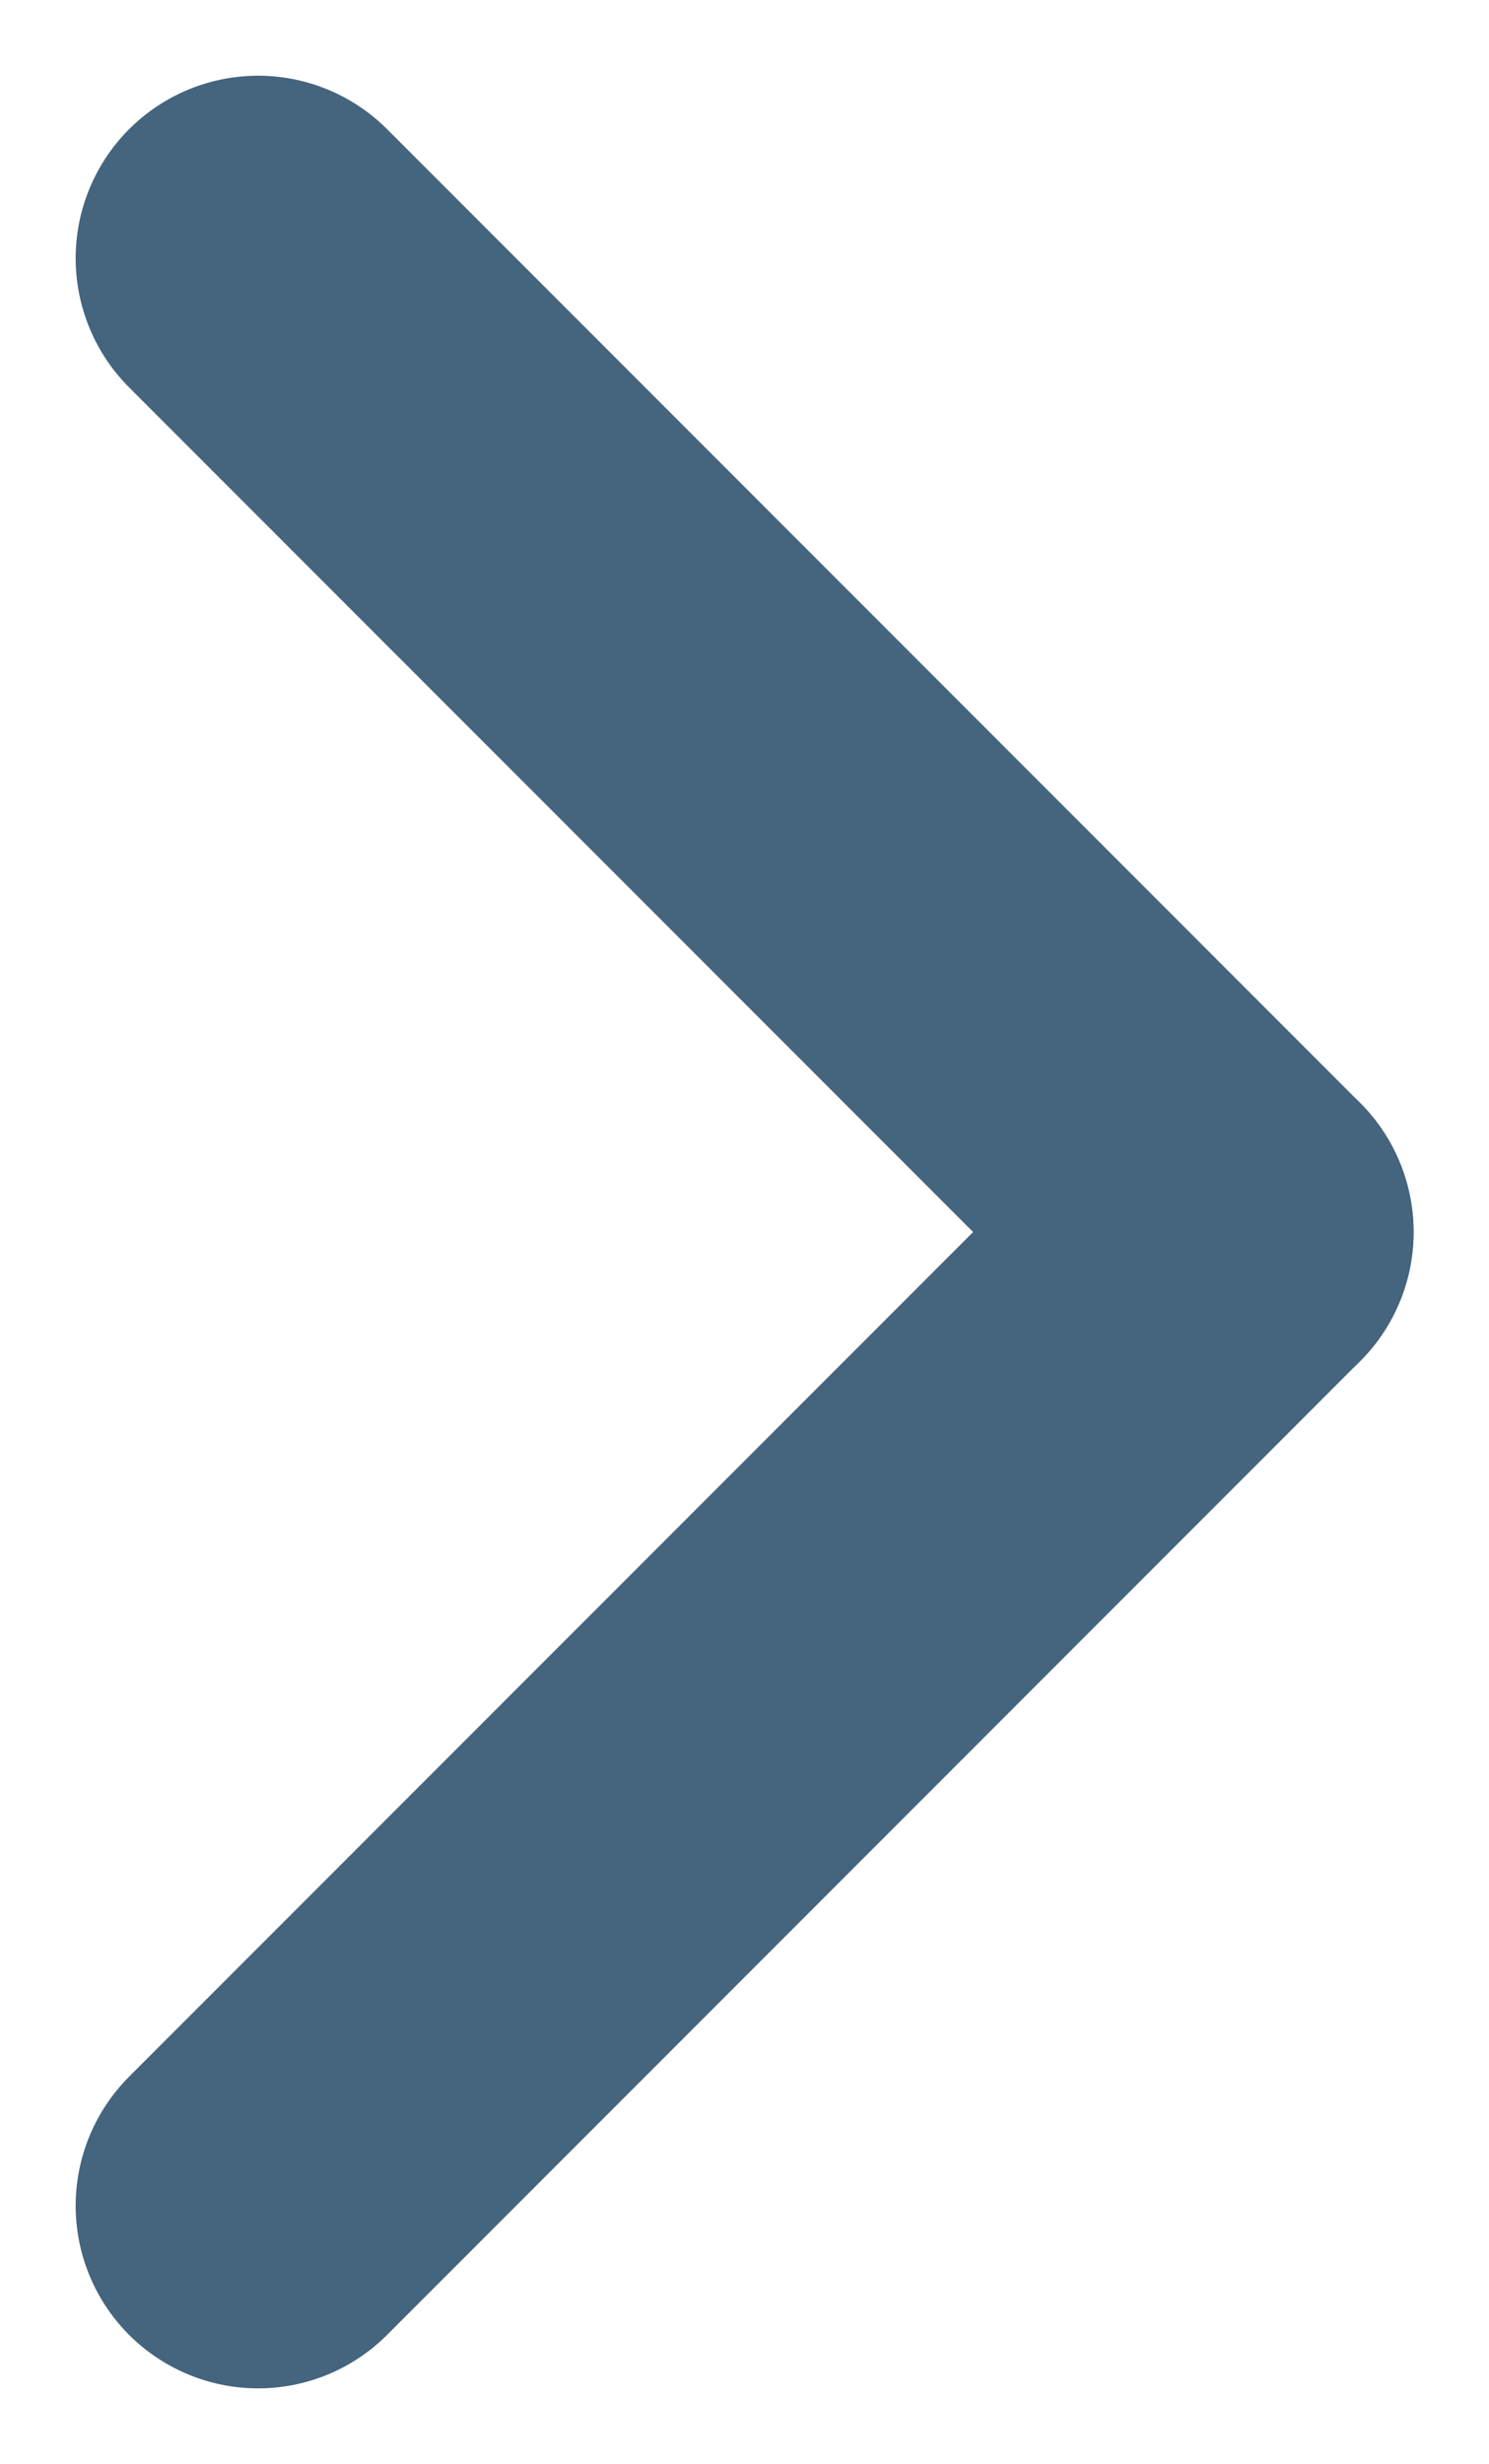 <svg xmlns="http://www.w3.org/2000/svg" width="6.121" height="10.121" viewBox="0 0 6.121 10.121">
  <g id="Group_11059" data-name="Group 11059" transform="translate(1.061 9.061) rotate(-90)">
    <line id="Line_3" data-name="Line 3" x2="4" y2="4" fill="none" stroke="#45657e" stroke-linecap="round" stroke-width="1.5"/>
    <line id="Line_4" data-name="Line 4" x1="4" y2="4" transform="translate(4)" fill="none" stroke="#45657e" stroke-linecap="round" stroke-width="1.5"/>
  </g>
</svg>
